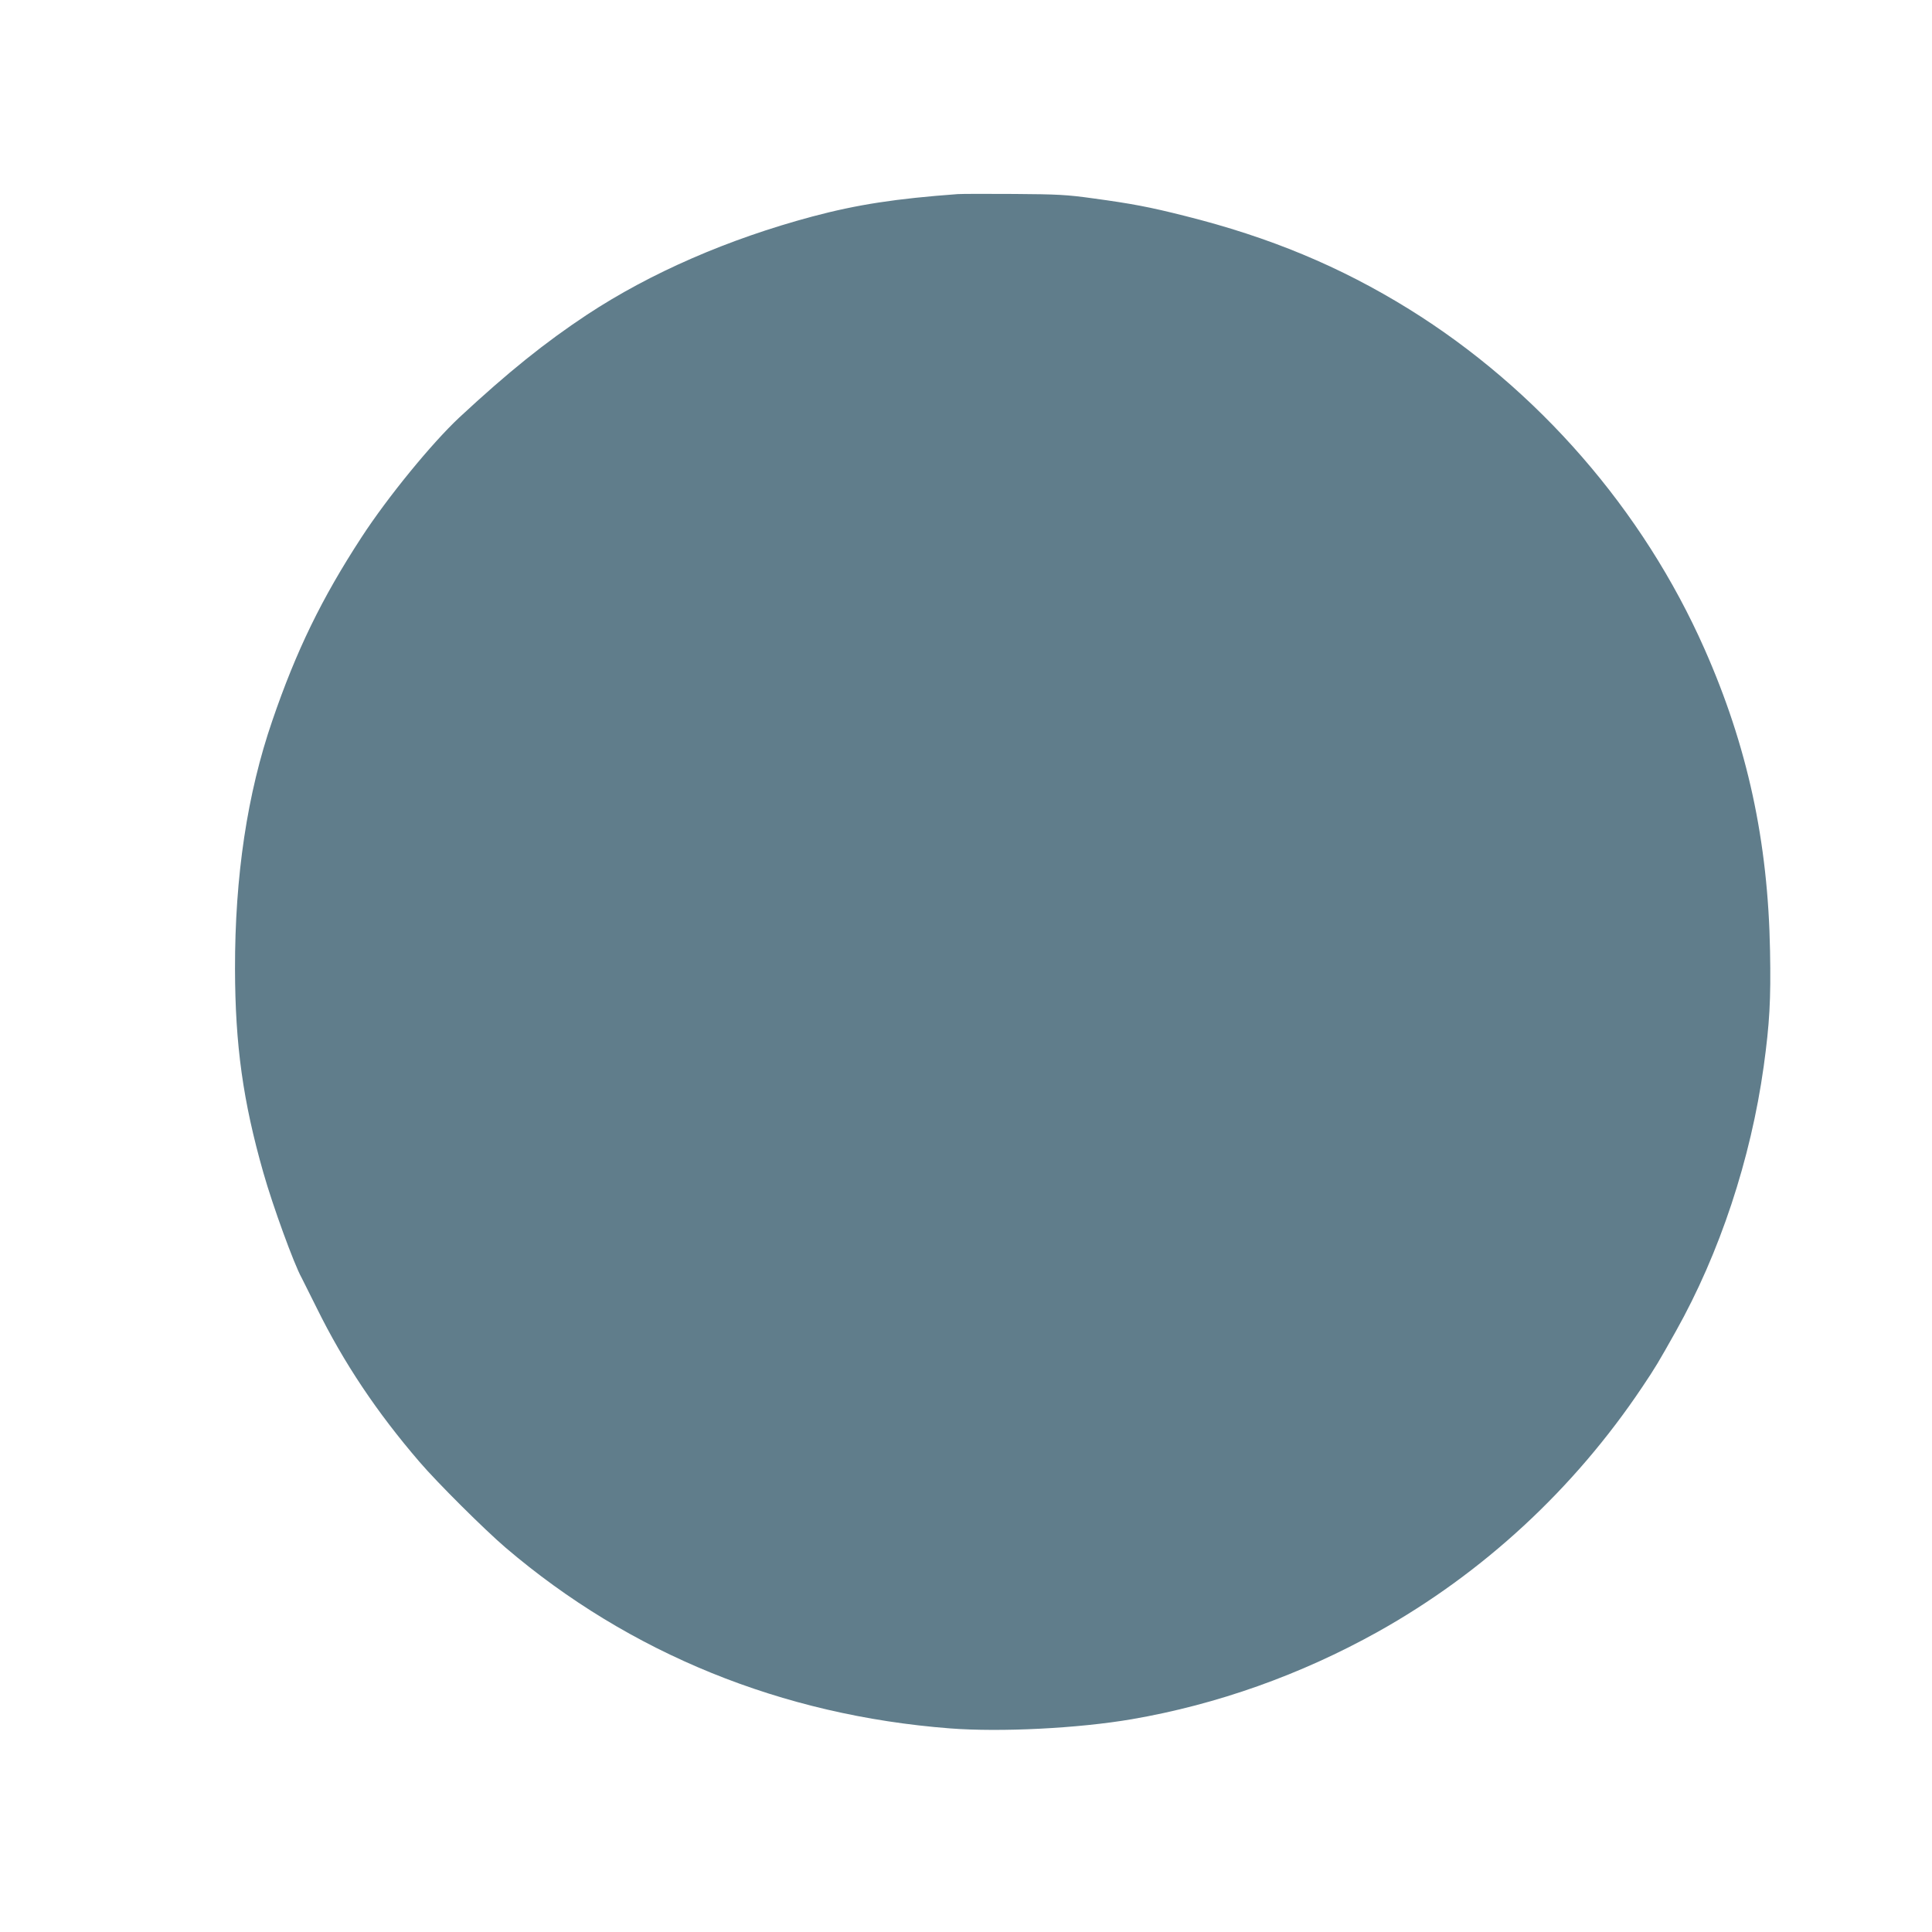 <?xml version="1.0" standalone="no"?>
<!DOCTYPE svg PUBLIC "-//W3C//DTD SVG 20010904//EN"
 "http://www.w3.org/TR/2001/REC-SVG-20010904/DTD/svg10.dtd">
<svg version="1.0" xmlns="http://www.w3.org/2000/svg"
 width="1280pt" height="1280pt" viewBox="0 0 1280 1280"
 preserveAspectRatio="xMidYMid meet">
<g transform="translate(0,1280) scale(0.1,-0.1)"
fill="#607d8b" stroke="none">
<path d="M6345 11514 c-409 -30 -665 -69 -965 -149 -556 -149 -1069 -372
-1491 -650 -278 -184 -522 -380 -845 -680 -183 -171 -476 -529 -649 -795 -264
-405 -432 -750 -591 -1215 -166 -482 -248 -1030 -247 -1645 1 -504 53 -877
188 -1350 62 -219 204 -608 253 -695 6 -11 51 -101 100 -200 181 -367 399
-692 681 -1020 118 -138 432 -450 570 -568 822 -702 1832 -1112 2944 -1198
336 -26 852 0 1207 61 563 97 1117 294 1627 578 700 391 1301 947 1753 1622
88 131 108 165 223 370 291 519 496 1139 582 1755 39 284 48 440 42 763 -13
730 -150 1360 -434 2002 -407 921 -1104 1722 -1958 2252 -457 283 -924 477
-1483 617 -237 60 -355 82 -612 117 -172 24 -233 27 -520 29 -179 1 -347 1
-375 -1z"/>
</g>
</svg>
